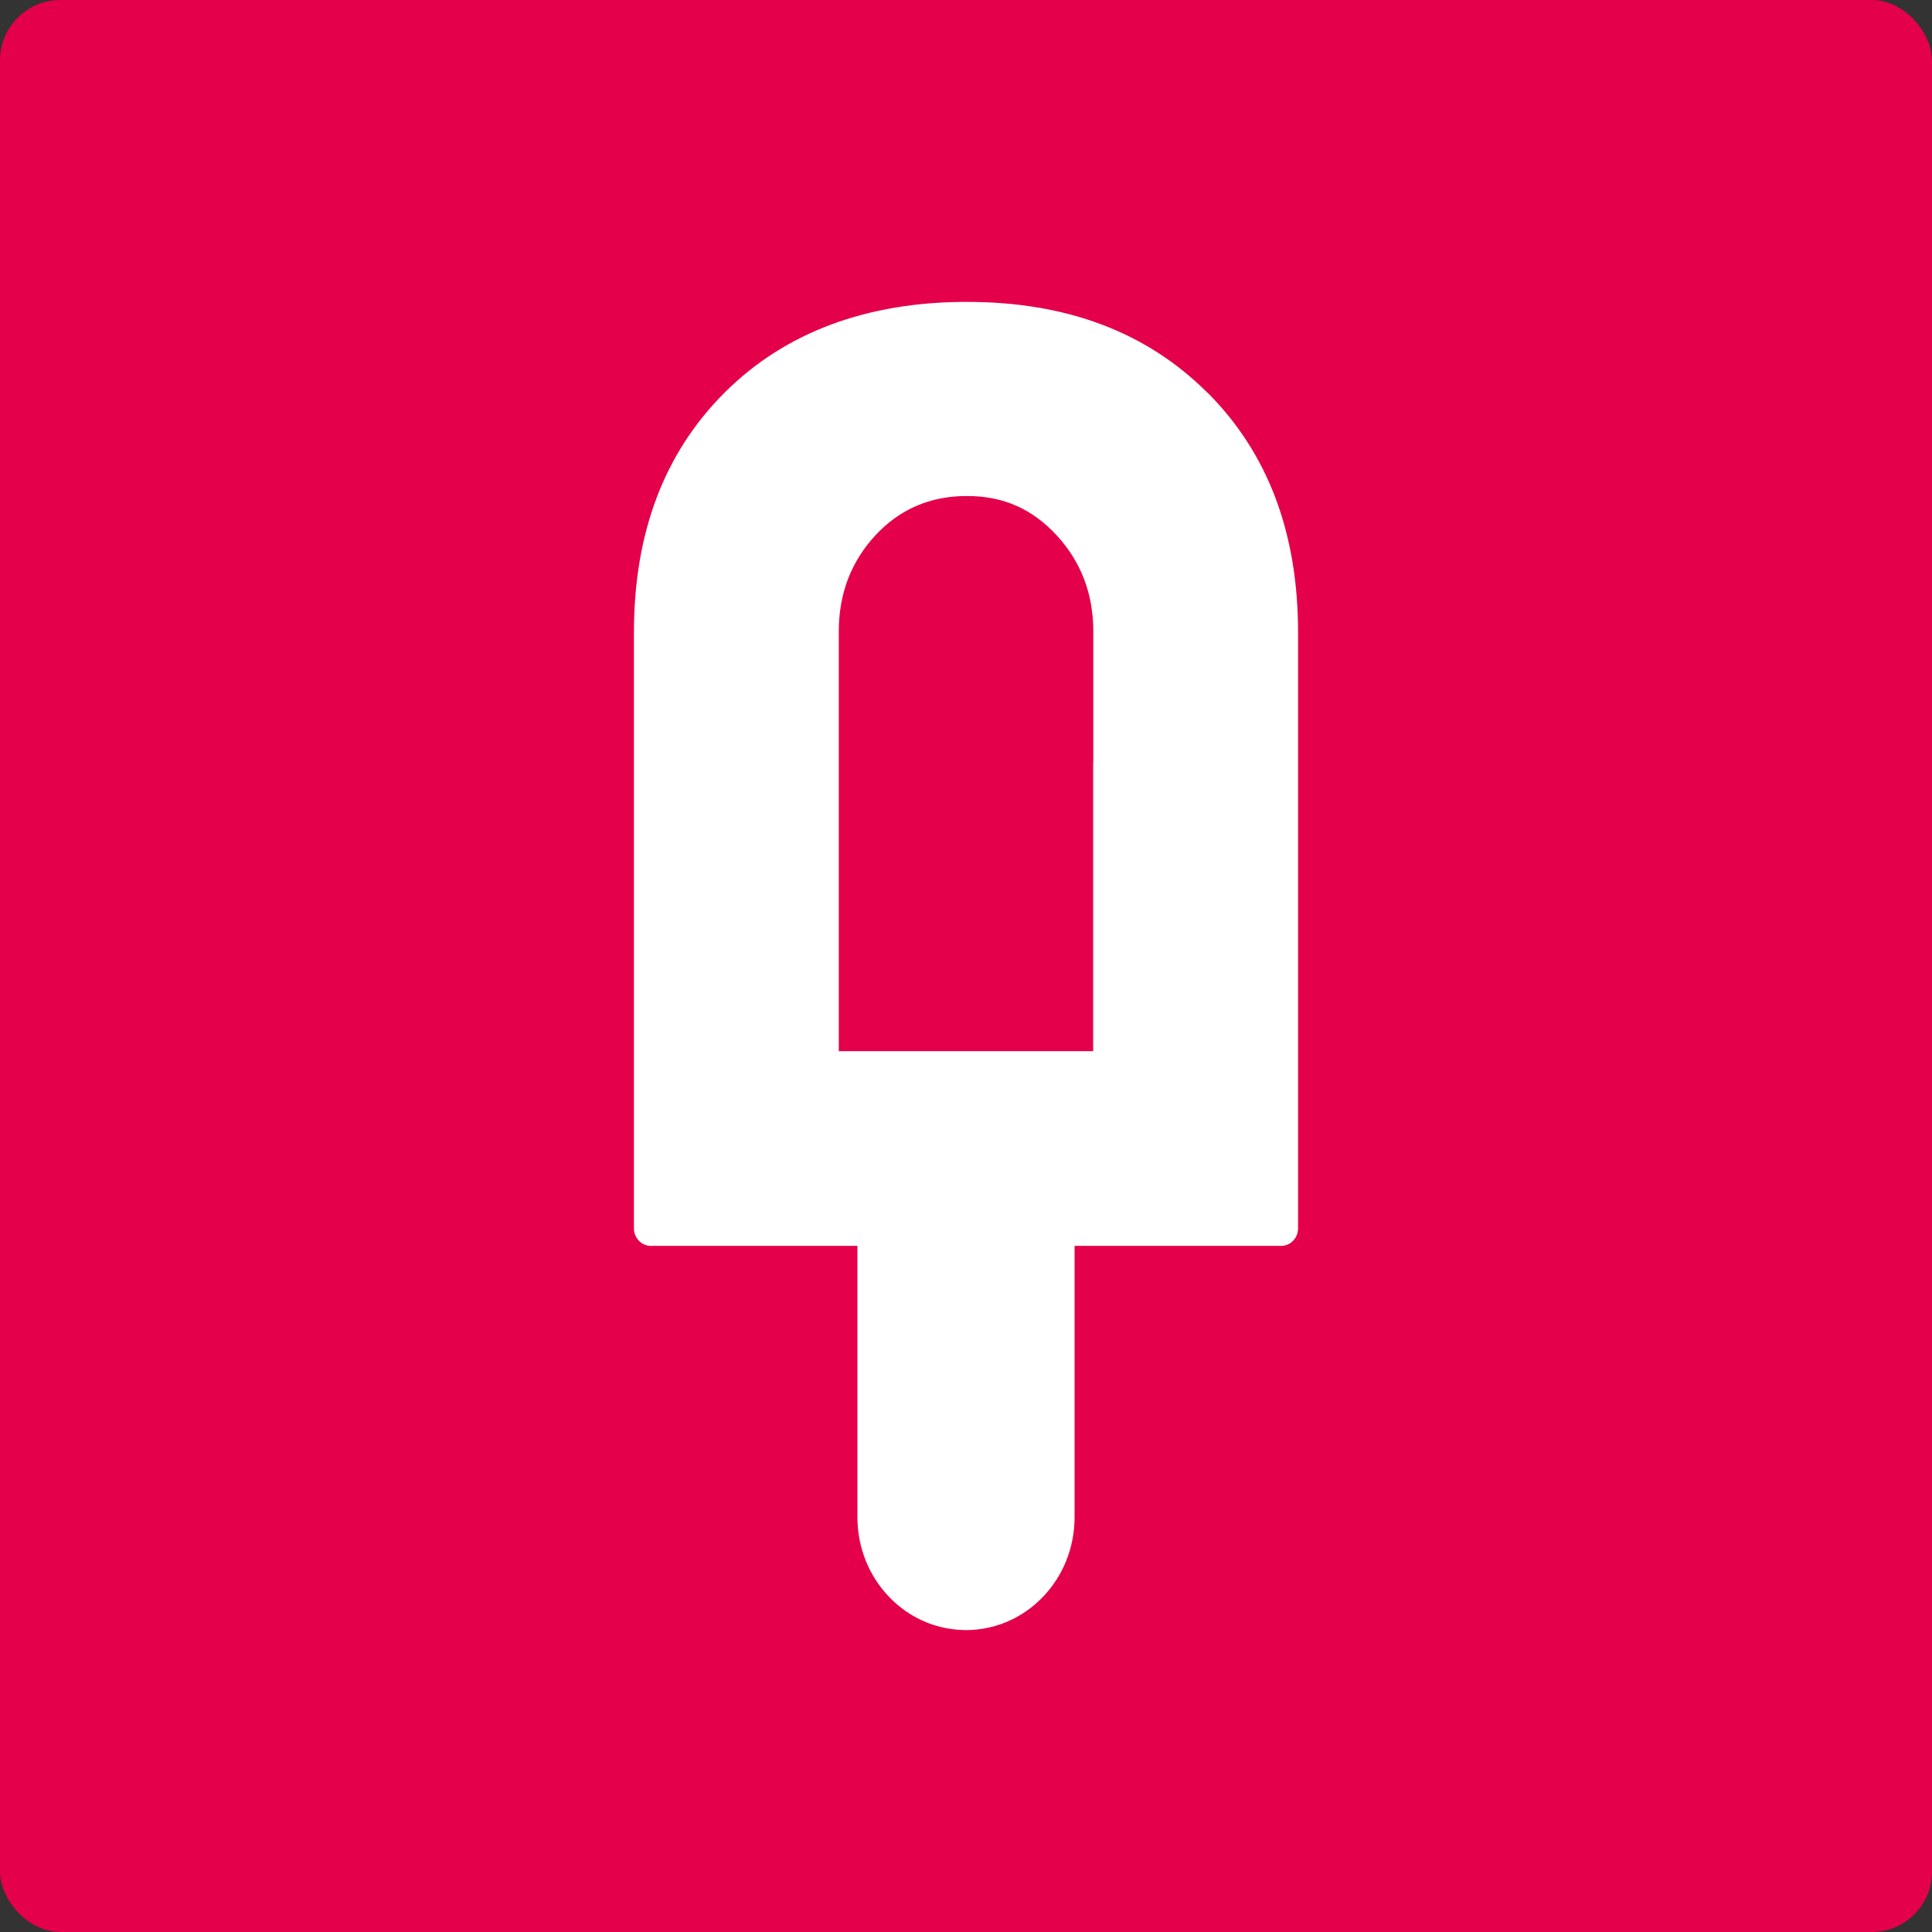 <svg width="64" height="64" viewBox="0 0 64 64" fill="none" xmlns="http://www.w3.org/2000/svg">
<rect x="0" y="0" width="64" height="64" fill="#333333" stroke="none"/>
<g clip-path="url(#clip0_9964_251)">
<path d="M64 0H0V64H64V0Z" fill="#E4004A"/>
<path d="M39.99 13.002C37.986 11.001 35.33 10 32.028 10C28.726 10 26.012 11.001 24.007 13.002C22.002 15.002 21 17.652 21 20.952V25.825C21 25.825 21 25.83 21 25.833V40.687C21 41.01 21.249 41.271 21.556 41.271H28.403V50.256C28.403 50.775 28.503 51.265 28.685 51.714C29.185 52.943 30.298 53.836 31.621 53.976C31.636 53.976 31.646 53.978 31.662 53.981C31.772 53.992 31.88 53.997 31.992 54H32.008C32.12 54 32.231 53.992 32.341 53.981C32.341 53.981 32.361 53.981 32.369 53.978C33.697 53.839 34.815 52.946 35.315 51.714C35.497 51.265 35.597 50.775 35.597 50.256V41.271H42.444C42.754 41.271 43 41.01 43 40.687V30.994C43 30.975 43 30.956 43 30.938V20.949C43 17.649 41.998 15 39.993 12.999M36.219 25.247H36.212V34.821H27.786V20.919C27.786 19.674 28.188 18.614 28.993 17.74C29.798 16.869 30.811 16.431 32.031 16.431C33.251 16.431 34.202 16.866 35.01 17.74C35.812 18.614 36.217 19.674 36.217 20.919V25.247H36.219Z" fill="white"/>
</g>
<defs>
<clipPath id="clip0_9964_251">
<rect width="64" height="64" rx="2" fill="white"/>
</clipPath>
</defs>
</svg>
